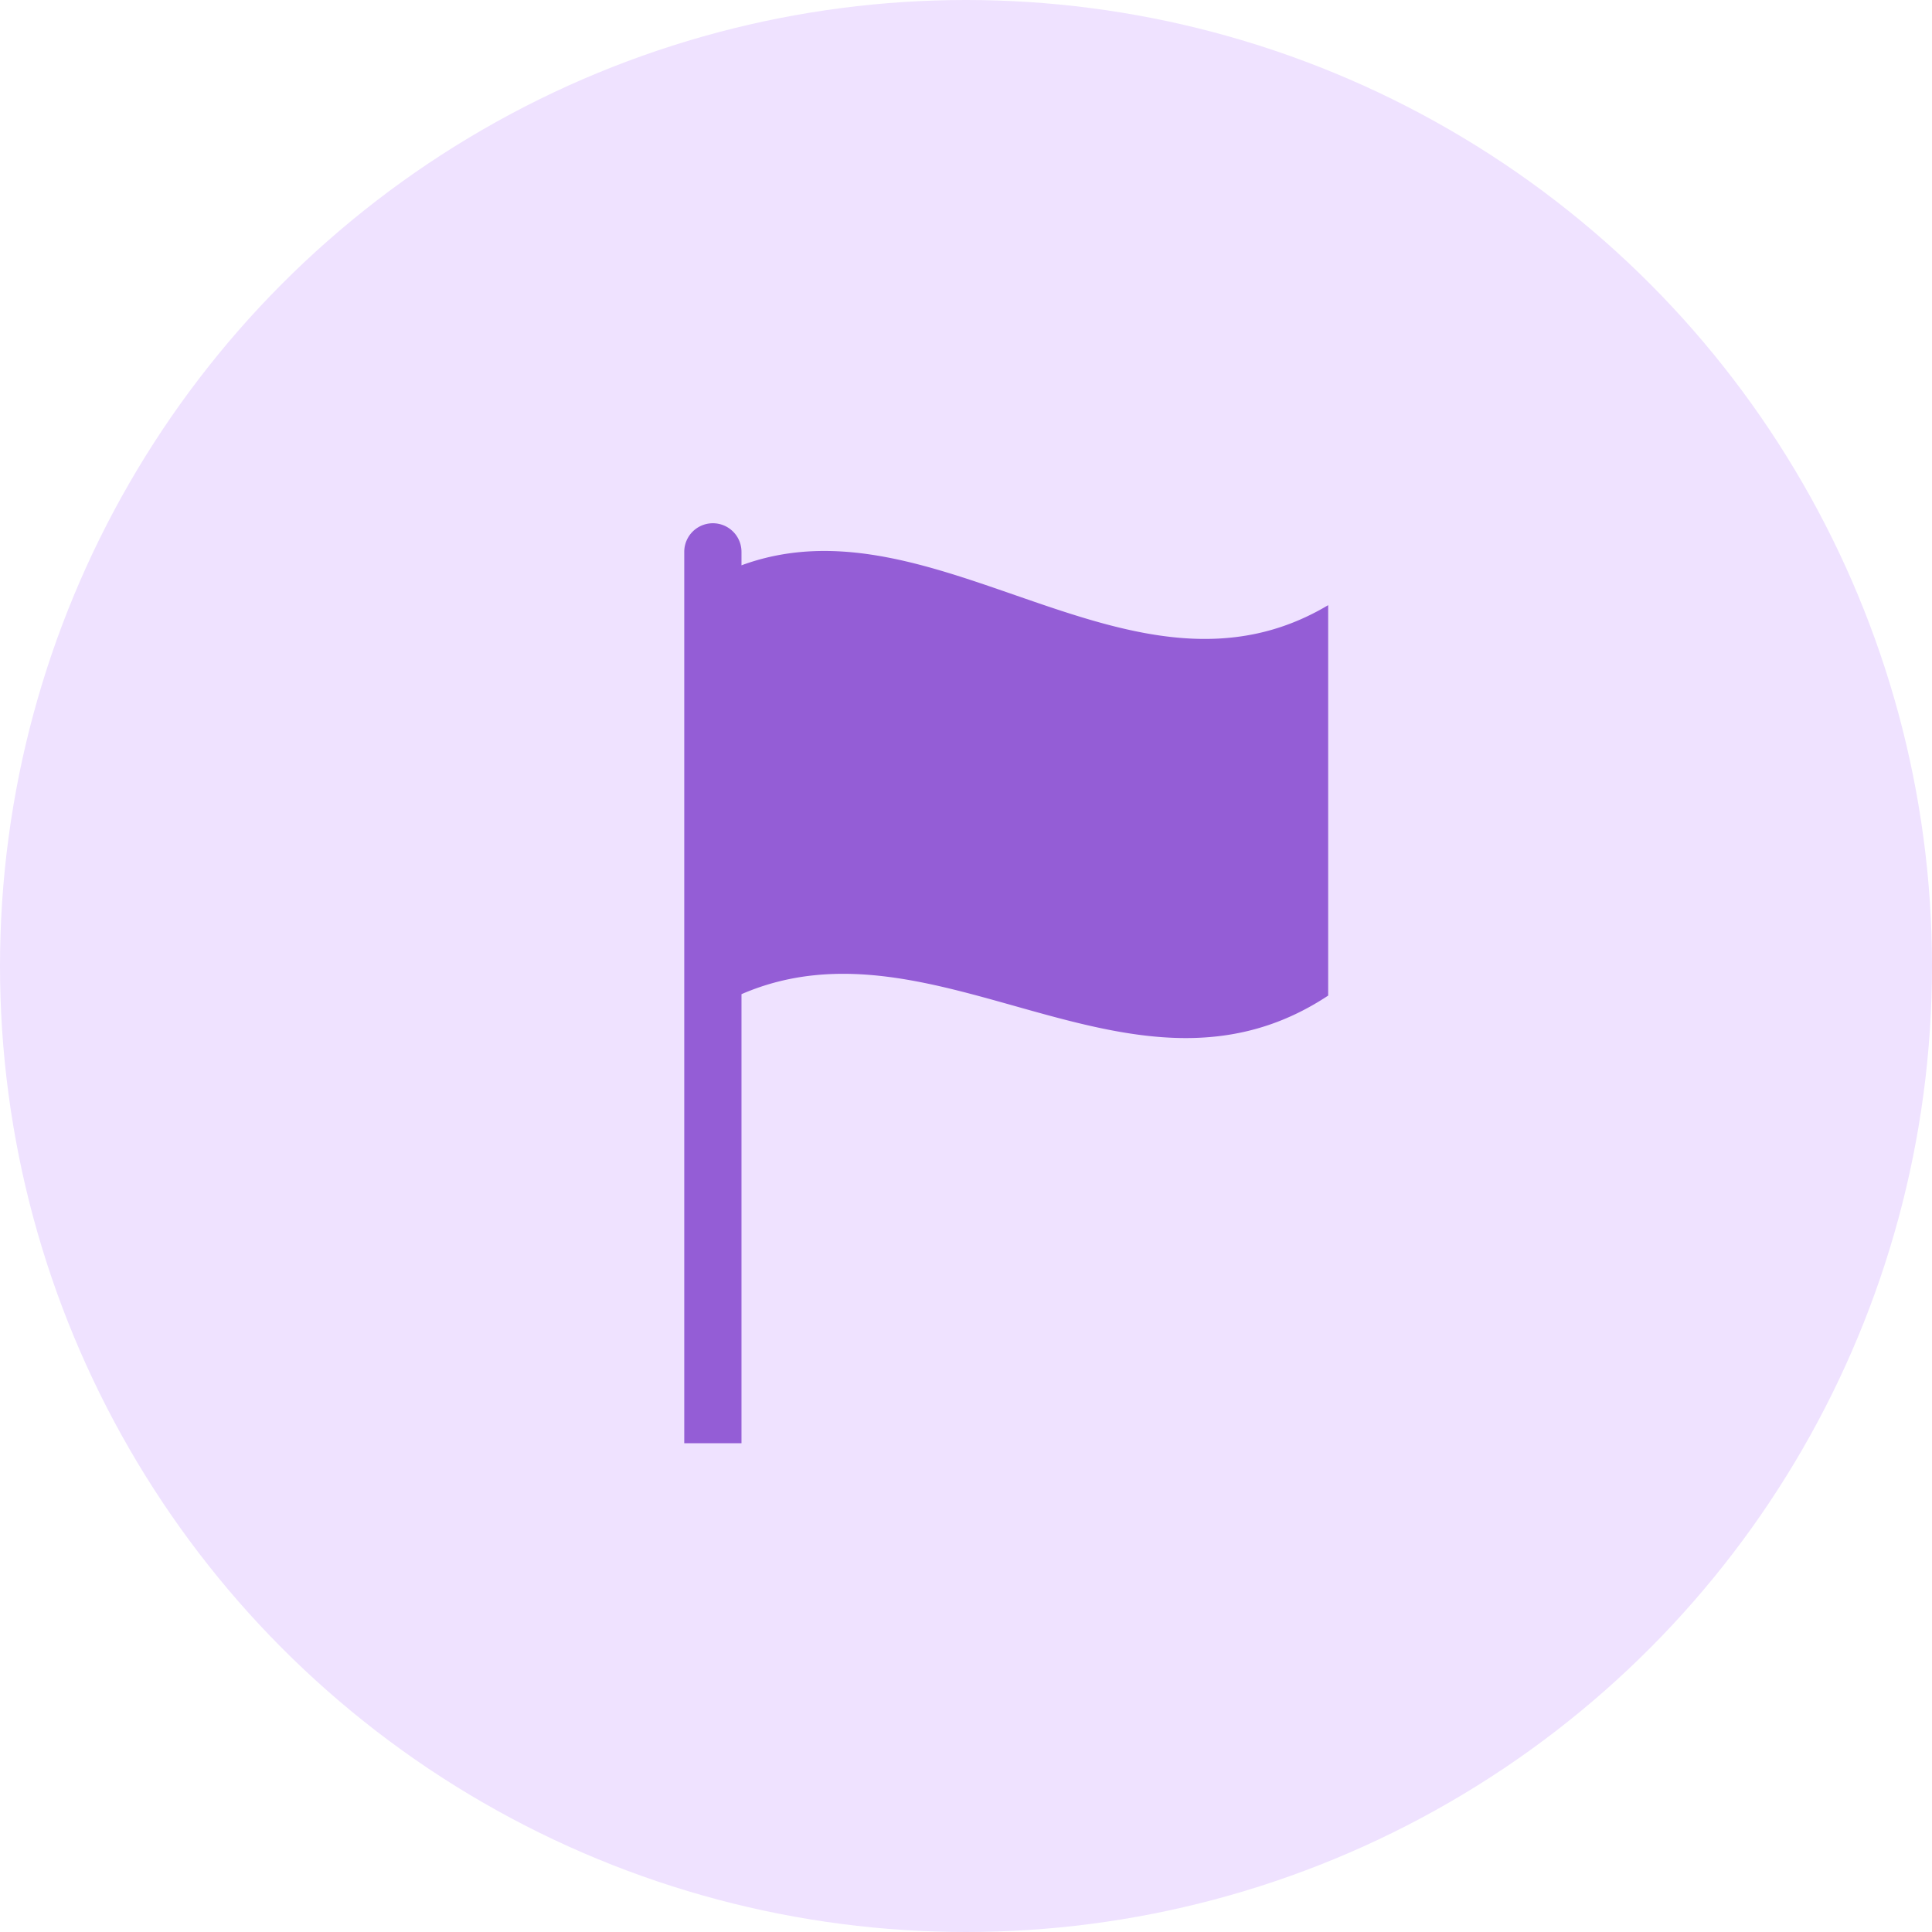 <svg xmlns="http://www.w3.org/2000/svg" width="48" height="48" viewBox="0 0 48 48">
    <g fill="none" fill-rule="evenodd">
        <circle cx="24" cy="24" r="24" fill="#EFE2FF"/>
        <path fill="#945DD6" fill-rule="nonzero" d="M18.422 14.044v-.333a.71.71 0 1 0-1.422 0v22.146h1.422V24.7c4.857-2.105 9.718 3.25 14.576.035v-9.7c-4.858 2.896-9.719-2.779-14.576-.99z"/>
    </g>
</svg>
